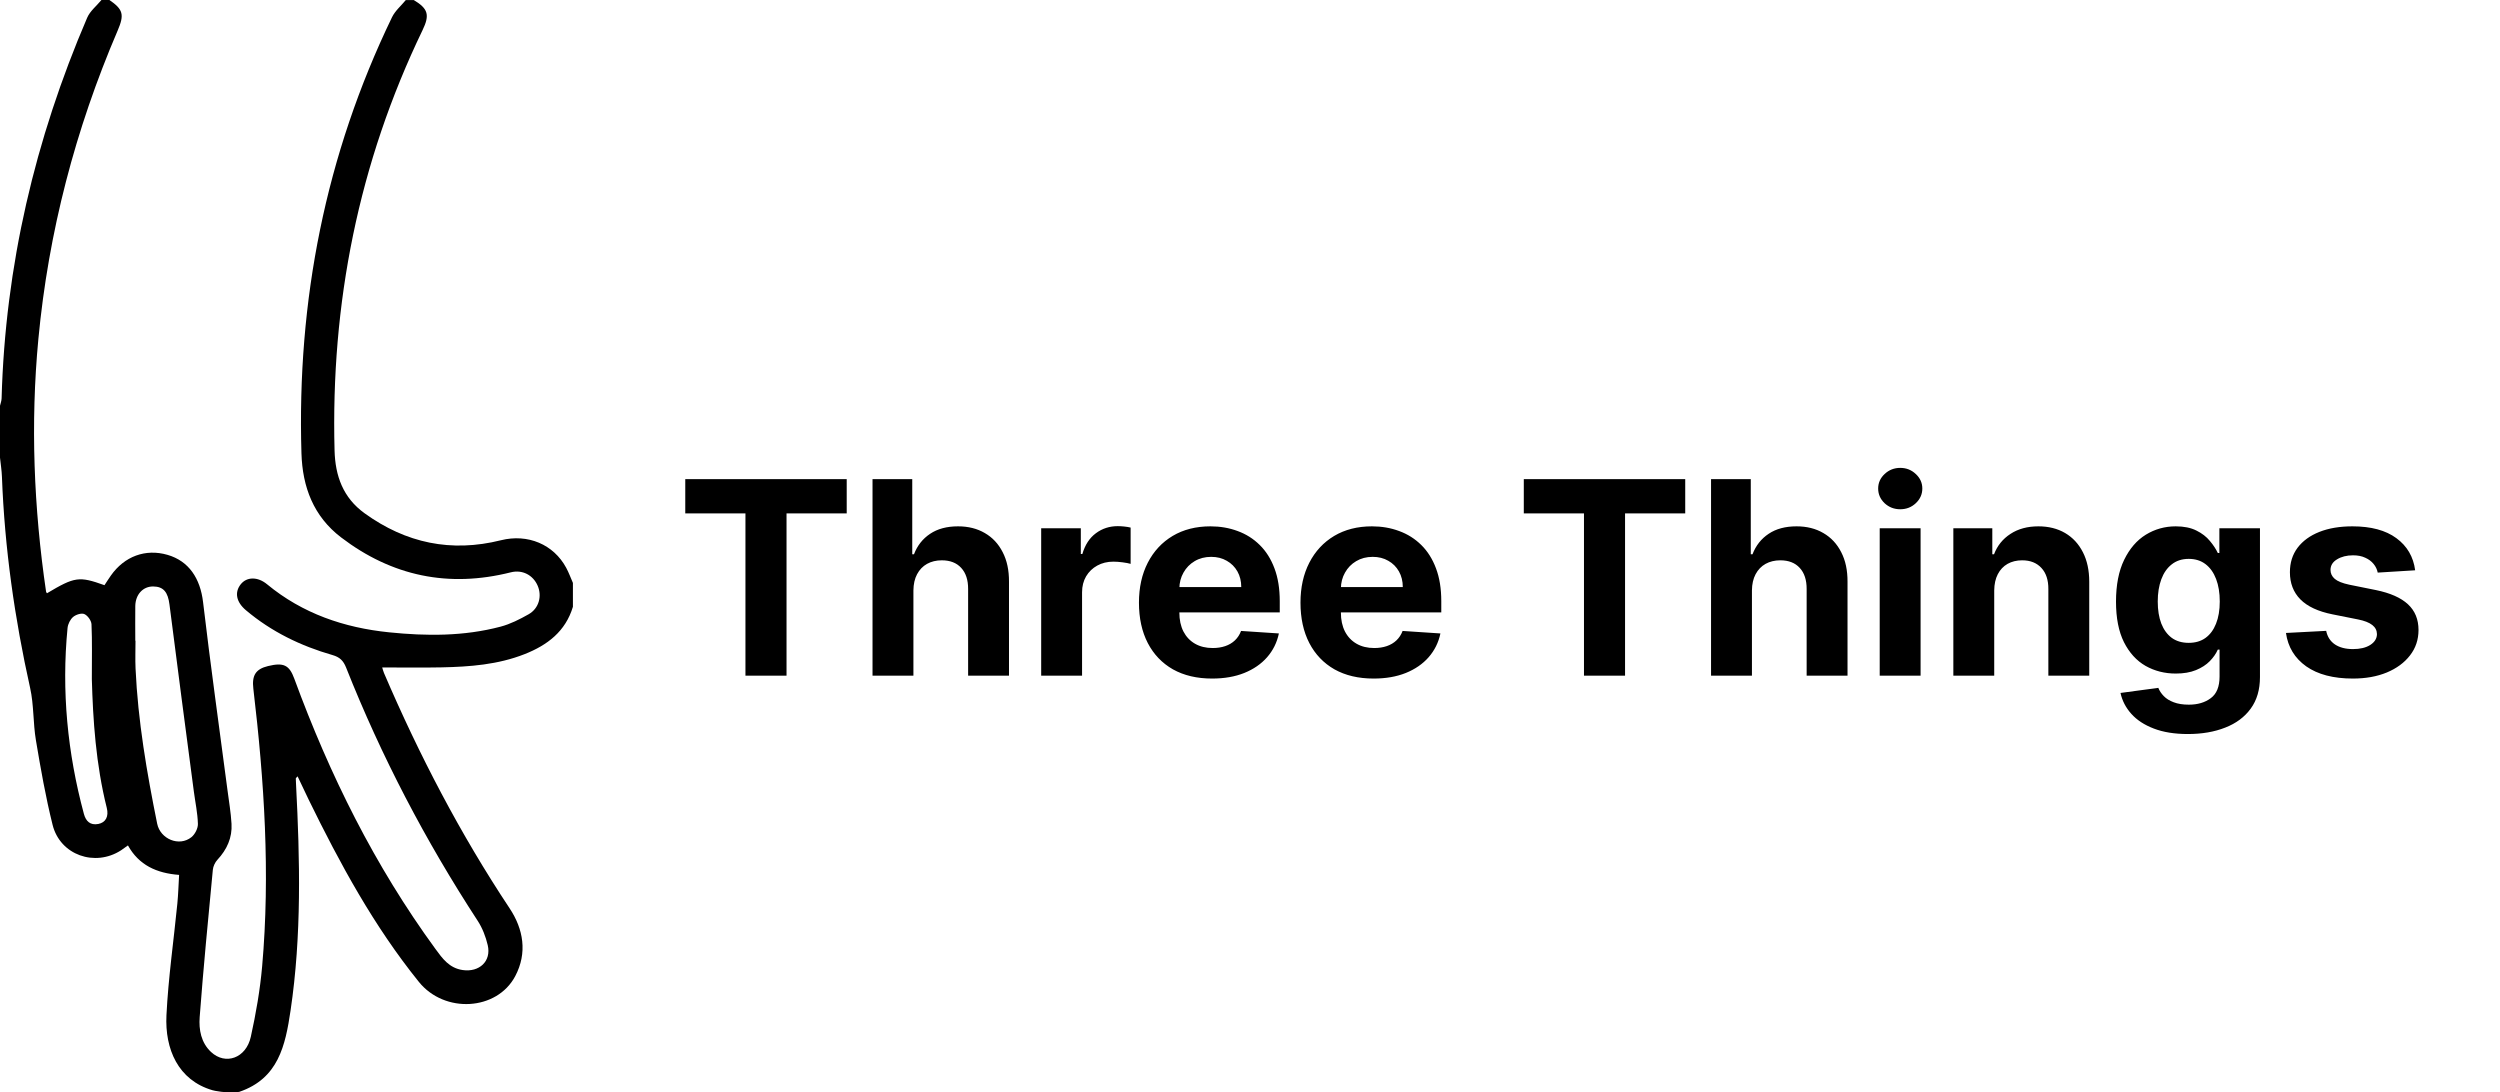 <svg width="222" height="97" viewBox="0 0 222 97" fill="none" xmlns="http://www.w3.org/2000/svg">
<path d="M0.172 42.338C0.41 48.674 1.299 54.915 2.678 61.102C3.014 62.609 2.931 64.205 3.189 65.734C3.611 68.251 4.053 70.774 4.671 73.249C5.339 75.929 8.43 77.012 10.752 75.505C10.945 75.378 11.131 75.238 11.362 75.073C12.334 76.828 13.907 77.539 15.904 77.691C15.852 78.567 15.831 79.406 15.748 80.242C15.422 83.546 14.944 86.842 14.781 90.153C14.632 93.154 15.811 95.914 18.861 96.81C18.998 96.85 20.008 97.093 21.234 96.961C24.716 95.781 25.339 92.857 25.802 89.734C26.792 83.059 26.635 76.363 26.289 69.659C26.279 69.483 26.266 69.308 26.267 69.133C26.268 69.093 26.329 69.053 26.426 68.939C26.763 69.652 27.078 70.329 27.406 71C30.186 76.69 33.201 82.241 37.197 87.193C39.483 90.025 44.126 89.754 45.751 86.684C46.848 84.609 46.478 82.504 45.256 80.662C40.865 74.05 37.222 67.049 34.099 59.766C34.022 59.585 33.977 59.388 33.939 59.269C35.716 59.269 37.471 59.299 39.223 59.262C41.729 59.209 44.217 59.021 46.586 58.087C48.612 57.287 50.217 56.07 50.875 53.882L50.875 51.763C50.677 51.313 50.51 50.847 50.277 50.417C49.16 48.347 46.877 47.377 44.483 47.974C40.066 49.078 36.052 48.235 32.374 45.578C30.455 44.193 29.77 42.251 29.709 40.006C29.363 26.944 31.838 14.473 37.525 2.673C38.18 1.316 38.012 0.769 36.743 0.004L36.036 0.004C35.622 0.51 35.088 0.958 34.811 1.529C28.902 13.763 26.361 26.706 26.769 40.253C26.858 43.249 27.838 45.848 30.285 47.718C34.805 51.167 39.834 52.214 45.363 50.822C46.391 50.564 47.337 51.068 47.745 52.011C48.147 52.942 47.854 54.032 46.941 54.547C46.154 54.992 45.32 55.417 44.453 55.646C41.196 56.51 37.868 56.49 34.55 56.15C30.554 55.742 26.864 54.484 23.716 51.884C22.889 51.199 21.917 51.205 21.376 51.886C20.809 52.603 20.977 53.463 21.837 54.187C24.101 56.098 26.706 57.36 29.532 58.171C30.165 58.353 30.488 58.664 30.731 59.273C33.86 67.167 37.778 74.654 42.419 81.768C42.839 82.411 43.134 83.178 43.31 83.929C43.647 85.361 42.556 86.352 41.092 86.141C39.893 85.968 39.292 85.121 38.666 84.265C33.285 76.898 29.271 68.814 26.136 60.272C25.69 59.056 25.189 58.809 23.802 59.146C22.703 59.414 22.356 59.973 22.497 61.156C23.467 69.349 24.004 77.562 23.279 85.803C23.095 87.905 22.729 90.003 22.273 92.066C21.854 93.97 20.019 94.61 18.742 93.418C17.848 92.583 17.649 91.429 17.731 90.331C18.059 85.963 18.485 81.604 18.899 77.244C18.928 76.931 19.095 76.576 19.309 76.345C20.152 75.437 20.632 74.387 20.559 73.151C20.501 72.155 20.332 71.165 20.202 70.174C19.472 64.608 18.691 59.05 18.033 53.474C17.785 51.364 16.774 49.818 14.869 49.269C12.924 48.708 11.054 49.393 9.845 51.11C9.645 51.393 9.462 51.687 9.278 51.965C7.016 51.156 6.646 51.209 4.171 52.682C4.144 52.637 4.099 52.594 4.092 52.546C2.998 45.093 2.699 37.61 3.407 30.107C4.304 20.611 6.688 11.486 10.446 2.72C11.058 1.292 10.935 0.841 9.716 0L9.009 0C8.579 0.521 7.996 0.98 7.74 1.576C3.108 12.369 0.466 23.615 0.142 35.38C0.136 35.599 0.05 35.817 -0.001 36.036L-0.001 40.629C0.059 41.198 0.151 41.767 0.172 42.338L0.172 42.338ZM12.014 53.81C12.031 52.787 12.699 52.071 13.6 52.078C14.532 52.084 14.913 52.597 15.05 53.686C15.75 59.221 16.488 64.751 17.213 70.282C17.34 71.243 17.548 72.201 17.574 73.164C17.584 73.559 17.313 74.09 16.995 74.343C15.906 75.213 14.233 74.505 13.956 73.141C13.035 68.588 12.249 64.017 12.037 59.366C12 58.545 12.032 57.721 12.032 56.898L12.014 56.898C12.012 55.868 12 54.838 12.014 53.81ZM5.999 55.761C6.034 55.415 6.236 55.004 6.494 54.785C6.742 54.575 7.24 54.416 7.495 54.532C7.791 54.665 8.11 55.113 8.125 55.437C8.192 56.934 8.155 58.436 8.155 60.304C8.256 63.908 8.508 67.863 9.482 71.739C9.675 72.506 9.386 73.042 8.73 73.168C8.009 73.307 7.625 72.921 7.449 72.271C5.99 66.853 5.454 61.352 5.999 55.761Z" fill="black"/>
<path d="M60.852 45.588V42.545H75.188V45.588H69.844V60H66.196V45.588H60.852ZM81.111 52.432V60H77.48V42.545H81.008V49.219H81.162C81.457 48.446 81.935 47.841 82.594 47.403C83.253 46.96 84.079 46.739 85.074 46.739C85.983 46.739 86.776 46.938 87.452 47.335C88.133 47.727 88.662 48.293 89.037 49.031C89.418 49.764 89.605 50.642 89.599 51.665V60H85.969V52.312C85.974 51.506 85.77 50.878 85.355 50.429C84.946 49.98 84.372 49.756 83.633 49.756C83.139 49.756 82.702 49.861 82.321 50.071C81.946 50.281 81.651 50.588 81.435 50.992C81.224 51.389 81.117 51.869 81.111 52.432ZM92.457 60V46.909H95.977V49.193H96.113C96.352 48.381 96.752 47.767 97.315 47.352C97.877 46.932 98.525 46.722 99.258 46.722C99.44 46.722 99.636 46.733 99.846 46.756C100.056 46.778 100.241 46.81 100.4 46.849V50.071C100.229 50.02 99.994 49.974 99.692 49.935C99.391 49.895 99.116 49.875 98.866 49.875C98.332 49.875 97.854 49.992 97.434 50.224C97.019 50.452 96.69 50.77 96.445 51.179C96.207 51.588 96.087 52.06 96.087 52.594V60H92.457ZM107.634 60.256C106.287 60.256 105.128 59.983 104.156 59.438C103.19 58.886 102.446 58.108 101.923 57.102C101.401 56.091 101.139 54.895 101.139 53.514C101.139 52.168 101.401 50.986 101.923 49.969C102.446 48.952 103.182 48.159 104.131 47.591C105.085 47.023 106.205 46.739 107.489 46.739C108.352 46.739 109.156 46.878 109.901 47.156C110.651 47.429 111.304 47.841 111.861 48.392C112.423 48.943 112.861 49.636 113.173 50.472C113.486 51.301 113.642 52.273 113.642 53.386V54.383H102.588V52.133H110.224C110.224 51.611 110.111 51.148 109.884 50.744C109.656 50.341 109.341 50.026 108.938 49.798C108.54 49.565 108.077 49.449 107.548 49.449C106.997 49.449 106.509 49.577 106.082 49.832C105.662 50.082 105.332 50.42 105.094 50.847C104.855 51.267 104.733 51.736 104.727 52.253V54.392C104.727 55.04 104.847 55.599 105.085 56.071C105.33 56.543 105.673 56.906 106.116 57.162C106.56 57.418 107.085 57.545 107.693 57.545C108.097 57.545 108.466 57.489 108.801 57.375C109.136 57.261 109.423 57.091 109.662 56.864C109.901 56.636 110.082 56.358 110.207 56.028L113.565 56.25C113.395 57.057 113.045 57.761 112.517 58.364C111.994 58.96 111.318 59.426 110.489 59.761C109.665 60.091 108.713 60.256 107.634 60.256ZM121.977 60.256C120.631 60.256 119.472 59.983 118.5 59.438C117.534 58.886 116.79 58.108 116.267 57.102C115.744 56.091 115.483 54.895 115.483 53.514C115.483 52.168 115.744 50.986 116.267 49.969C116.79 48.952 117.526 48.159 118.474 47.591C119.429 47.023 120.548 46.739 121.832 46.739C122.696 46.739 123.5 46.878 124.244 47.156C124.994 47.429 125.648 47.841 126.205 48.392C126.767 48.943 127.205 49.636 127.517 50.472C127.83 51.301 127.986 52.273 127.986 53.386V54.383H116.932V52.133H124.568C124.568 51.611 124.455 51.148 124.227 50.744C124 50.341 123.685 50.026 123.281 49.798C122.884 49.565 122.42 49.449 121.892 49.449C121.341 49.449 120.852 49.577 120.426 49.832C120.006 50.082 119.676 50.42 119.438 50.847C119.199 51.267 119.077 51.736 119.071 52.253V54.392C119.071 55.04 119.19 55.599 119.429 56.071C119.673 56.543 120.017 56.906 120.46 57.162C120.903 57.418 121.429 57.545 122.037 57.545C122.44 57.545 122.81 57.489 123.145 57.375C123.48 57.261 123.767 57.091 124.006 56.864C124.244 56.636 124.426 56.358 124.551 56.028L127.909 56.25C127.739 57.057 127.389 57.761 126.861 58.364C126.338 58.96 125.662 59.426 124.832 59.761C124.009 60.091 123.057 60.256 121.977 60.256ZM135.313 45.588V42.545H149.648V45.588H144.305V60H140.657V45.588H135.313ZM155.572 52.432V60H151.941V42.545H155.469V49.219H155.623C155.918 48.446 156.396 47.841 157.055 47.403C157.714 46.96 158.54 46.739 159.535 46.739C160.444 46.739 161.237 46.938 161.913 47.335C162.594 47.727 163.123 48.293 163.498 49.031C163.879 49.764 164.066 50.642 164.06 51.665V60H160.43V52.312C160.435 51.506 160.231 50.878 159.816 50.429C159.407 49.98 158.833 49.756 158.094 49.756C157.6 49.756 157.163 49.861 156.782 50.071C156.407 50.281 156.112 50.588 155.896 50.992C155.685 51.389 155.577 51.869 155.572 52.432ZM166.918 60V46.909H170.548V60H166.918ZM168.741 45.222C168.202 45.222 167.739 45.043 167.352 44.685C166.972 44.321 166.781 43.886 166.781 43.381C166.781 42.881 166.972 42.452 167.352 42.094C167.739 41.73 168.202 41.548 168.741 41.548C169.281 41.548 169.741 41.73 170.122 42.094C170.509 42.452 170.702 42.881 170.702 43.381C170.702 43.886 170.509 44.321 170.122 44.685C169.741 45.043 169.281 45.222 168.741 45.222ZM177.087 52.432V60H173.457V46.909H176.917V49.219H177.07C177.36 48.457 177.846 47.855 178.528 47.412C179.21 46.963 180.036 46.739 181.008 46.739C181.917 46.739 182.71 46.938 183.386 47.335C184.062 47.733 184.587 48.301 184.962 49.04C185.337 49.773 185.525 50.648 185.525 51.665V60H181.894V52.312C181.9 51.511 181.695 50.886 181.281 50.438C180.866 49.983 180.295 49.756 179.567 49.756C179.079 49.756 178.647 49.861 178.272 50.071C177.903 50.281 177.613 50.588 177.403 50.992C177.198 51.389 177.093 51.869 177.087 52.432ZM194.284 65.182C193.108 65.182 192.099 65.02 191.259 64.696C190.423 64.378 189.759 63.943 189.264 63.392C188.77 62.841 188.449 62.222 188.301 61.534L191.659 61.082C191.761 61.344 191.923 61.588 192.145 61.815C192.366 62.043 192.659 62.224 193.023 62.361C193.392 62.503 193.841 62.574 194.369 62.574C195.159 62.574 195.81 62.381 196.321 61.994C196.838 61.614 197.097 60.974 197.097 60.077V57.682H196.943C196.784 58.045 196.545 58.389 196.227 58.713C195.909 59.037 195.5 59.301 195 59.506C194.5 59.71 193.903 59.812 193.21 59.812C192.227 59.812 191.332 59.585 190.526 59.131C189.724 58.67 189.085 57.969 188.608 57.026C188.136 56.077 187.901 54.878 187.901 53.429C187.901 51.946 188.142 50.707 188.625 49.713C189.108 48.719 189.75 47.974 190.551 47.48C191.358 46.986 192.241 46.739 193.202 46.739C193.935 46.739 194.548 46.864 195.043 47.114C195.537 47.358 195.935 47.665 196.236 48.034C196.543 48.398 196.778 48.756 196.943 49.108H197.08V46.909H200.685V60.128C200.685 61.242 200.412 62.173 199.866 62.923C199.321 63.673 198.565 64.236 197.599 64.611C196.639 64.992 195.534 65.182 194.284 65.182ZM194.361 57.085C194.946 57.085 195.44 56.94 195.844 56.651C196.253 56.355 196.565 55.935 196.781 55.389C197.003 54.838 197.114 54.179 197.114 53.412C197.114 52.645 197.006 51.98 196.79 51.418C196.574 50.849 196.261 50.409 195.852 50.097C195.443 49.784 194.946 49.628 194.361 49.628C193.764 49.628 193.261 49.79 192.852 50.114C192.443 50.432 192.134 50.875 191.923 51.443C191.713 52.011 191.608 52.668 191.608 53.412C191.608 54.168 191.713 54.821 191.923 55.372C192.139 55.918 192.449 56.341 192.852 56.642C193.261 56.938 193.764 57.085 194.361 57.085ZM214.466 50.642L211.142 50.847C211.085 50.562 210.963 50.307 210.776 50.08C210.588 49.847 210.341 49.662 210.034 49.526C209.733 49.383 209.372 49.312 208.952 49.312C208.389 49.312 207.915 49.432 207.528 49.67C207.142 49.903 206.949 50.216 206.949 50.608C206.949 50.92 207.074 51.185 207.324 51.401C207.574 51.617 208.003 51.79 208.611 51.92L210.98 52.398C212.253 52.659 213.202 53.08 213.827 53.659C214.452 54.239 214.764 55 214.764 55.943C214.764 56.801 214.511 57.554 214.006 58.202C213.506 58.849 212.818 59.355 211.943 59.719C211.074 60.077 210.071 60.256 208.935 60.256C207.202 60.256 205.821 59.895 204.793 59.173C203.77 58.446 203.17 57.457 202.994 56.207L206.565 56.02C206.673 56.548 206.935 56.952 207.349 57.23C207.764 57.503 208.295 57.639 208.943 57.639C209.58 57.639 210.091 57.517 210.477 57.273C210.869 57.023 211.068 56.702 211.074 56.31C211.068 55.98 210.929 55.71 210.656 55.5C210.384 55.284 209.963 55.119 209.395 55.006L207.128 54.554C205.849 54.298 204.898 53.855 204.273 53.224C203.653 52.594 203.344 51.79 203.344 50.812C203.344 49.972 203.571 49.247 204.026 48.639C204.486 48.031 205.131 47.562 205.96 47.233C206.795 46.903 207.773 46.739 208.892 46.739C210.545 46.739 211.847 47.088 212.795 47.787C213.75 48.486 214.307 49.438 214.466 50.642Z" fill="black"/>
</svg>
